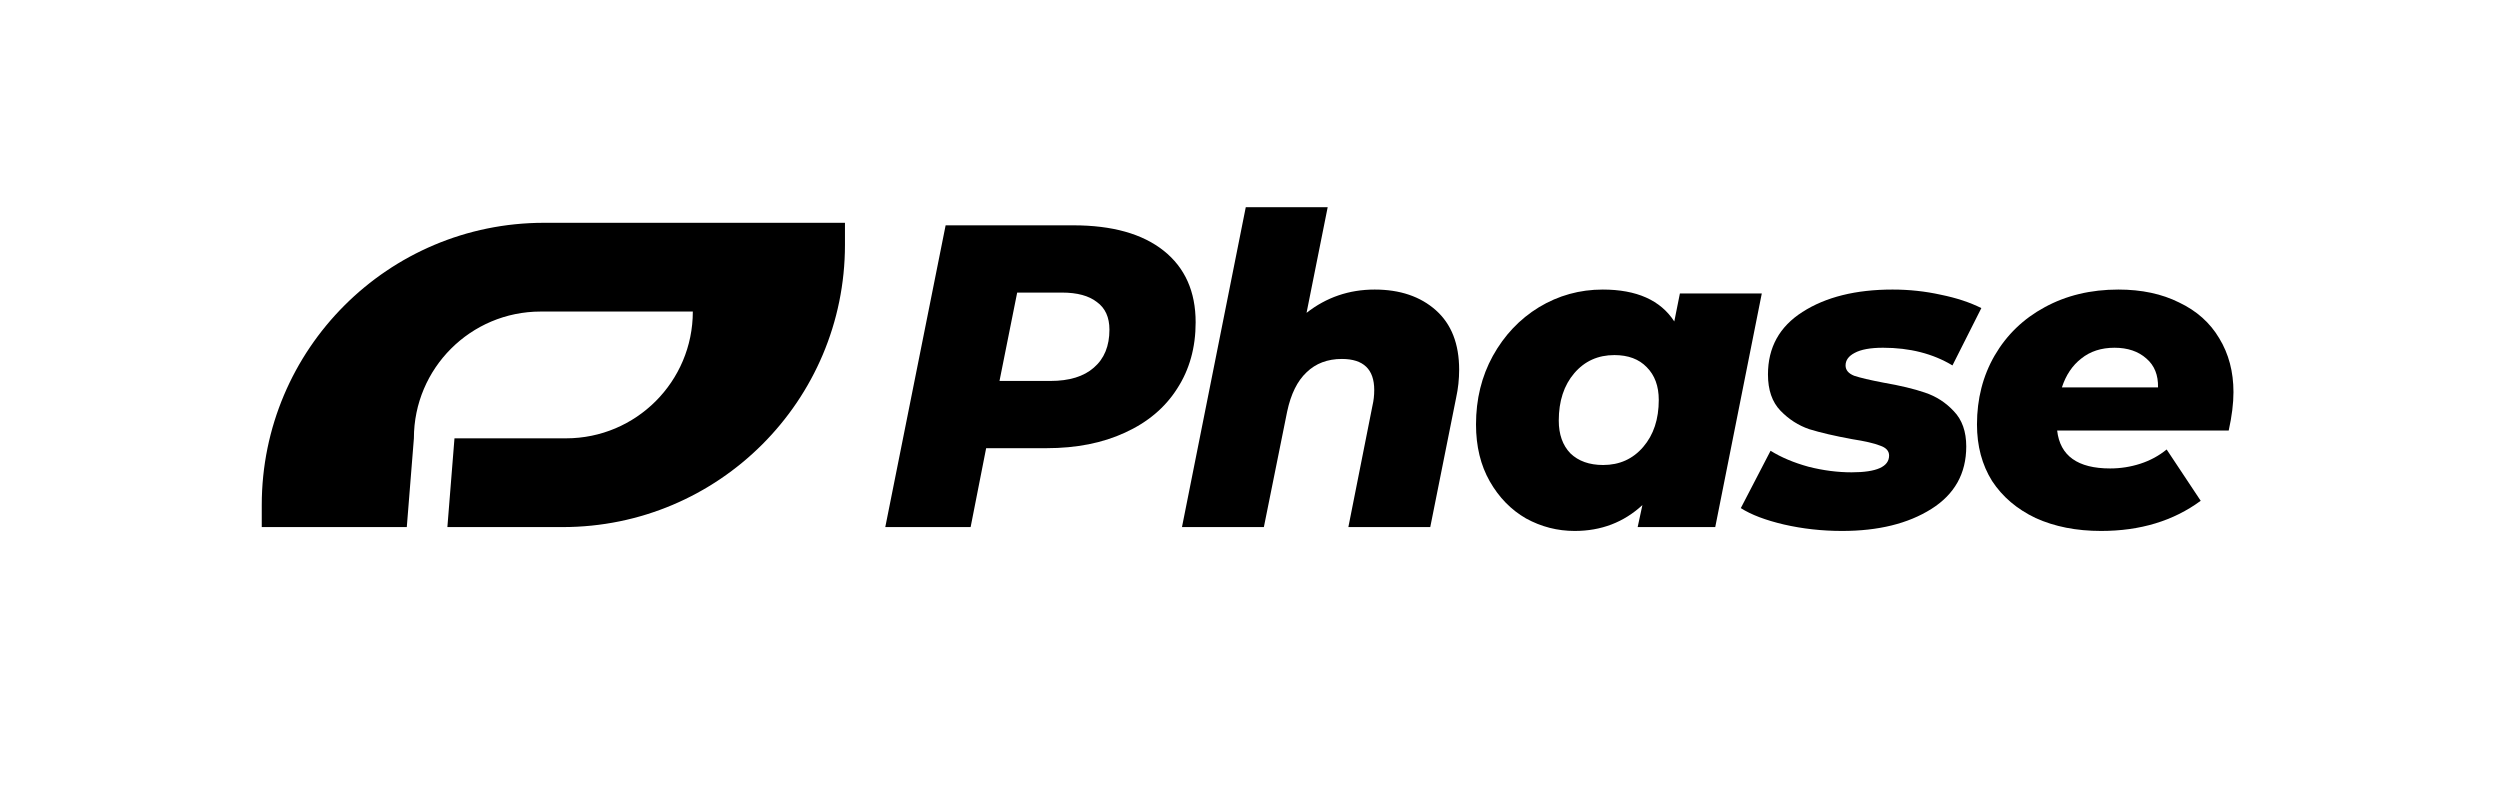 <svg width="124" height="40" viewBox="0 0 124 40" fill="none" xmlns="http://www.w3.org/2000/svg">
<path d="M53.232 11.176C55.17 11.176 56.667 11.597 57.722 12.438C58.776 13.279 59.304 14.462 59.304 15.987C59.304 17.241 58.997 18.339 58.384 19.28C57.786 20.22 56.923 20.947 55.797 21.46C54.685 21.974 53.388 22.23 51.906 22.23H48.913L48.143 26.143H43.91L46.903 11.176H53.232ZM52.099 18.895C53.039 18.895 53.759 18.674 54.258 18.232C54.771 17.79 55.028 17.163 55.028 16.351C55.028 15.738 54.821 15.281 54.408 14.982C54.008 14.669 53.431 14.512 52.676 14.512H50.452L49.575 18.895H52.099Z" fill="black"/>
<path d="M68.183 14.362C69.438 14.362 70.45 14.704 71.219 15.388C71.989 16.073 72.374 17.056 72.374 18.339C72.374 18.809 72.324 19.273 72.224 19.729L70.941 26.143H66.879L68.076 20.113C68.133 19.871 68.162 19.615 68.162 19.344C68.162 18.317 67.627 17.804 66.558 17.804C65.846 17.804 65.261 18.025 64.805 18.467C64.349 18.895 64.028 19.543 63.843 20.413L62.688 26.143H58.626L61.79 10.278H65.853L64.805 15.517C65.789 14.747 66.915 14.362 68.183 14.362Z" fill="black"/>
<path d="M87.385 14.555L85.076 26.143H81.228L81.463 25.052C80.536 25.908 79.417 26.335 78.106 26.335C77.251 26.335 76.445 26.129 75.69 25.715C74.949 25.288 74.35 24.675 73.894 23.877C73.438 23.078 73.21 22.137 73.21 21.054C73.21 19.8 73.488 18.667 74.044 17.655C74.614 16.628 75.376 15.823 76.331 15.239C77.301 14.654 78.355 14.362 79.496 14.362C81.178 14.362 82.361 14.889 83.045 15.944L83.323 14.555H87.385ZM79.517 23.064C80.33 23.064 80.992 22.765 81.505 22.166C82.019 21.567 82.275 20.791 82.275 19.836C82.275 19.151 82.076 18.61 81.677 18.211C81.292 17.811 80.757 17.612 80.073 17.612C79.261 17.612 78.598 17.911 78.085 18.51C77.572 19.109 77.315 19.893 77.315 20.862C77.315 21.546 77.507 22.088 77.892 22.487C78.291 22.872 78.833 23.064 79.517 23.064Z" fill="black"/>
<path d="M91.369 26.335C90.371 26.335 89.409 26.228 88.482 26.015C87.57 25.801 86.857 25.53 86.344 25.202L87.82 22.358C88.347 22.686 88.974 22.95 89.701 23.15C90.428 23.335 91.141 23.427 91.839 23.427C93.079 23.427 93.699 23.15 93.699 22.594C93.699 22.366 93.549 22.202 93.25 22.102C92.965 21.988 92.502 21.881 91.86 21.781C91.005 21.624 90.3 21.46 89.744 21.289C89.202 21.104 88.725 20.798 88.311 20.37C87.898 19.942 87.691 19.344 87.691 18.574C87.691 17.234 88.261 16.201 89.402 15.474C90.556 14.733 92.046 14.362 93.87 14.362C94.697 14.362 95.495 14.448 96.265 14.619C97.035 14.775 97.704 14.996 98.275 15.281L96.842 18.125C95.873 17.541 94.725 17.248 93.4 17.248C92.773 17.248 92.302 17.334 91.989 17.505C91.689 17.662 91.54 17.869 91.54 18.125C91.54 18.353 91.682 18.524 91.967 18.638C92.267 18.738 92.751 18.852 93.421 18.98C94.248 19.123 94.932 19.287 95.474 19.472C96.03 19.657 96.507 19.964 96.906 20.392C97.32 20.819 97.526 21.404 97.526 22.145C97.526 23.485 96.949 24.518 95.794 25.245C94.64 25.972 93.165 26.335 91.369 26.335Z" fill="black"/>
<path d="M110.78 19.451C110.78 20.007 110.701 20.641 110.544 21.354H102.035C102.177 22.608 103.054 23.235 104.665 23.235C105.178 23.235 105.677 23.157 106.161 23C106.646 22.843 107.081 22.608 107.466 22.294L109.155 24.839C107.801 25.836 106.154 26.335 104.216 26.335C102.99 26.335 101.907 26.122 100.966 25.694C100.039 25.252 99.32 24.639 98.806 23.855C98.308 23.057 98.058 22.123 98.058 21.054C98.058 19.786 98.35 18.645 98.935 17.633C99.533 16.607 100.36 15.809 101.415 15.239C102.484 14.654 103.703 14.362 105.071 14.362C106.226 14.362 107.23 14.576 108.086 15.004C108.955 15.417 109.618 16.008 110.074 16.778C110.544 17.548 110.78 18.439 110.78 19.451ZM104.879 17.248C104.223 17.248 103.674 17.427 103.232 17.783C102.79 18.125 102.47 18.603 102.27 19.215H107.038C107.052 18.603 106.86 18.125 106.461 17.783C106.062 17.427 105.534 17.248 104.879 17.248Z" fill="black"/>
<path fill-rule="evenodd" clip-rule="evenodd" d="M26.983 11.051C19.252 11.051 12.983 17.319 12.983 25.051V26.143H20.177L20.529 21.741C20.529 18.268 23.345 15.453 26.818 15.453H34.364C34.364 18.925 31.549 21.741 28.076 21.741H22.542L22.19 26.143H27.91C35.642 26.143 41.91 19.875 41.91 12.143V11.051H26.983Z" fill="black"/>
</svg>

